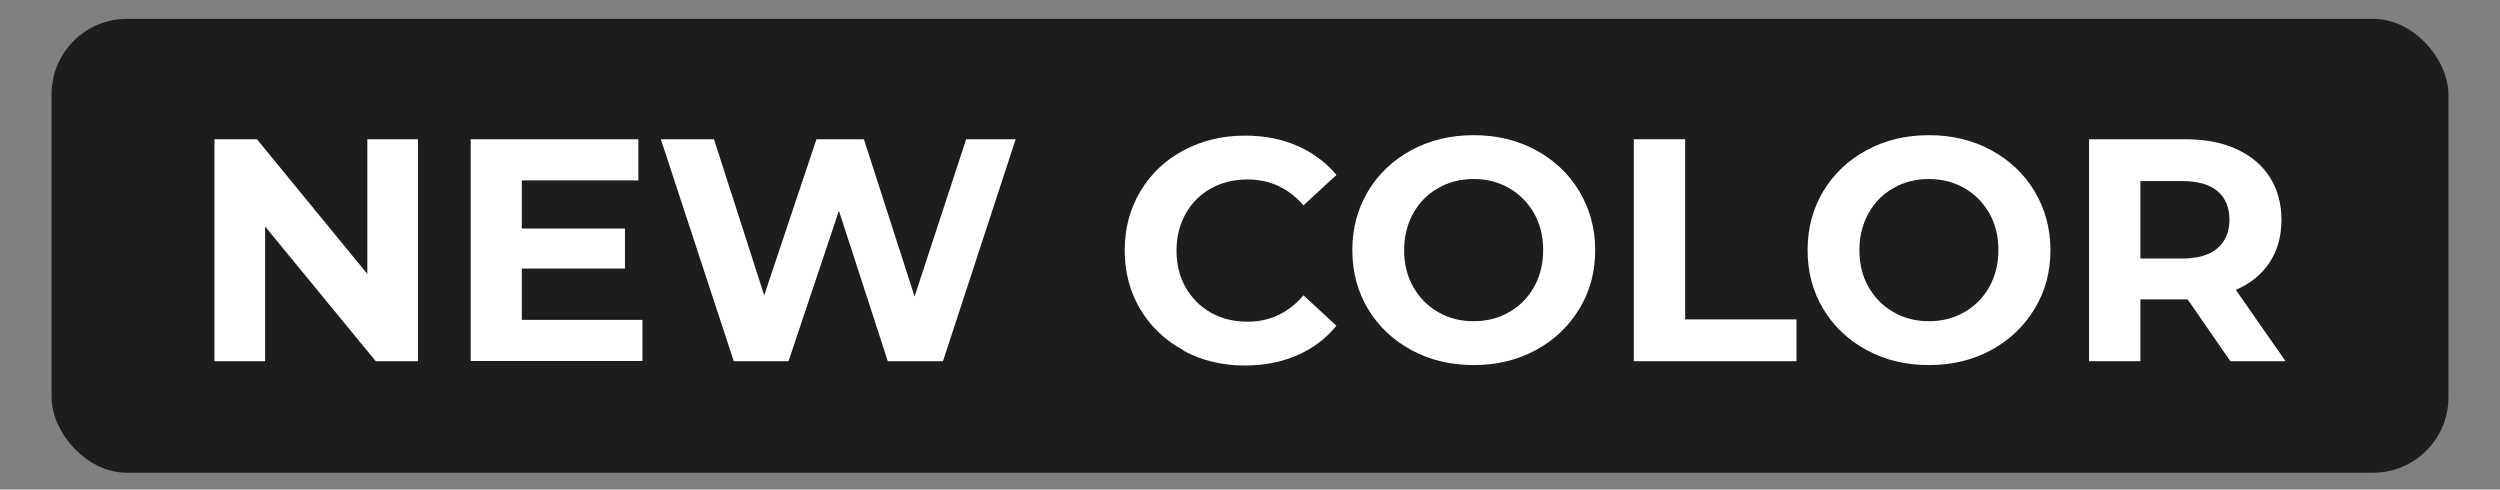 <?xml version="1.0" encoding="UTF-8"?><svg id="Camada_1" xmlns="http://www.w3.org/2000/svg" viewBox="0 0 110.05 21.55"><rect x="0" y="0" width="110.05" height="21.55" fill="#808080" stroke="none"/><defs><style>.cls-1{fill:#1d1d1d;}.cls-1,.cls-2{stroke-width:0px;}.cls-2{fill:#fff;}</style></defs><rect class="cls-1" x="2.27" y=".83" width="105.51" height="19.98" rx="3.32" ry="3.32"/><path class="cls-2" d="M18.4,6.13v9.77h-1.86l-4.87-5.93v5.93h-2.23V6.13h1.87l4.86,5.93v-5.93h2.23Z"/><path class="cls-2" d="M28.28,14.08v1.81h-7.56V6.13h7.38v1.81h-5.13v2.12h4.54v1.76h-4.54v2.26h5.32Z"/><path class="cls-2" d="M44.71,6.13l-3.2,9.77h-2.43l-2.15-6.62-2.22,6.62h-2.41l-3.21-9.77h2.34l2.21,6.87,2.3-6.87h2.09l2.23,6.92,2.27-6.92h2.16Z"/><path class="cls-2" d="M52.1,15.42c-.8-.43-1.44-1.03-1.9-1.8-.46-.77-.69-1.63-.69-2.6s.23-1.83.69-2.6c.46-.77,1.09-1.37,1.9-1.8.8-.43,1.71-.65,2.71-.65.85,0,1.61.15,2.3.45.68.3,1.26.73,1.72,1.28l-1.45,1.34c-.66-.76-1.48-1.14-2.46-1.14-.61,0-1.14.13-1.62.4-.47.26-.84.63-1.11,1.11-.26.47-.4,1.01-.4,1.62s.13,1.14.4,1.62c.27.47.63.84,1.11,1.11.47.27,1.01.4,1.62.4.98,0,1.79-.38,2.46-1.16l1.45,1.34c-.47.57-1.04,1-1.73,1.3s-1.46.45-2.3.45c-1,0-1.9-.22-2.7-.65Z"/><path class="cls-2" d="M62.13,15.41c-.81-.44-1.45-1.04-1.91-1.81-.46-.77-.69-1.63-.69-2.59s.23-1.82.69-2.59c.46-.77,1.1-1.37,1.91-1.81.81-.44,1.73-.66,2.74-.66s1.93.22,2.74.66,1.45,1.04,1.91,1.81c.46.77.7,1.63.7,2.59s-.23,1.82-.7,2.59c-.47.77-1.1,1.37-1.91,1.81s-1.72.66-2.74.66-1.93-.22-2.74-.66ZM66.43,13.74c.46-.26.83-.63,1.1-1.11.26-.47.4-1.01.4-1.62s-.13-1.14-.4-1.62c-.27-.47-.63-.84-1.1-1.11-.47-.27-.99-.4-1.56-.4s-1.1.13-1.56.4c-.47.26-.83.63-1.1,1.11-.26.47-.4,1.01-.4,1.62s.13,1.14.4,1.62c.27.47.63.84,1.1,1.11.46.27.99.4,1.56.4s1.1-.13,1.56-.4Z"/><path class="cls-2" d="M71.92,6.13h2.26v7.93h4.9v1.84h-7.16V6.13Z"/><path class="cls-2" d="M82.17,15.41c-.81-.44-1.45-1.04-1.91-1.81-.46-.77-.69-1.63-.69-2.59s.23-1.82.69-2.59c.46-.77,1.1-1.37,1.91-1.81.81-.44,1.73-.66,2.74-.66s1.93.22,2.74.66,1.45,1.04,1.91,1.81c.46.77.7,1.63.7,2.59s-.23,1.82-.7,2.59c-.47.77-1.1,1.37-1.91,1.81s-1.72.66-2.74.66-1.93-.22-2.74-.66ZM86.47,13.74c.46-.26.83-.63,1.1-1.11.26-.47.4-1.01.4-1.62s-.13-1.14-.4-1.62c-.27-.47-.63-.84-1.1-1.11-.47-.27-.99-.4-1.56-.4s-1.1.13-1.56.4c-.47.26-.83.63-1.1,1.11-.26.47-.4,1.01-.4,1.62s.13,1.14.4,1.62c.27.47.63.84,1.1,1.11.46.27.99.4,1.56.4s1.1-.13,1.56-.4Z"/><path class="cls-2" d="M98.18,15.9l-1.88-2.72h-2.08v2.72h-2.26V6.13h4.23c.87,0,1.62.14,2.25.43.64.29,1.13.7,1.47,1.23.34.53.52,1.16.52,1.88s-.17,1.35-.52,1.88c-.35.53-.84.93-1.49,1.21l2.19,3.14h-2.43ZM97.61,8.41c-.35-.29-.87-.44-1.55-.44h-1.84v3.41h1.84c.68,0,1.2-.15,1.55-.45s.53-.72.53-1.26-.18-.97-.53-1.26Z"/></svg>